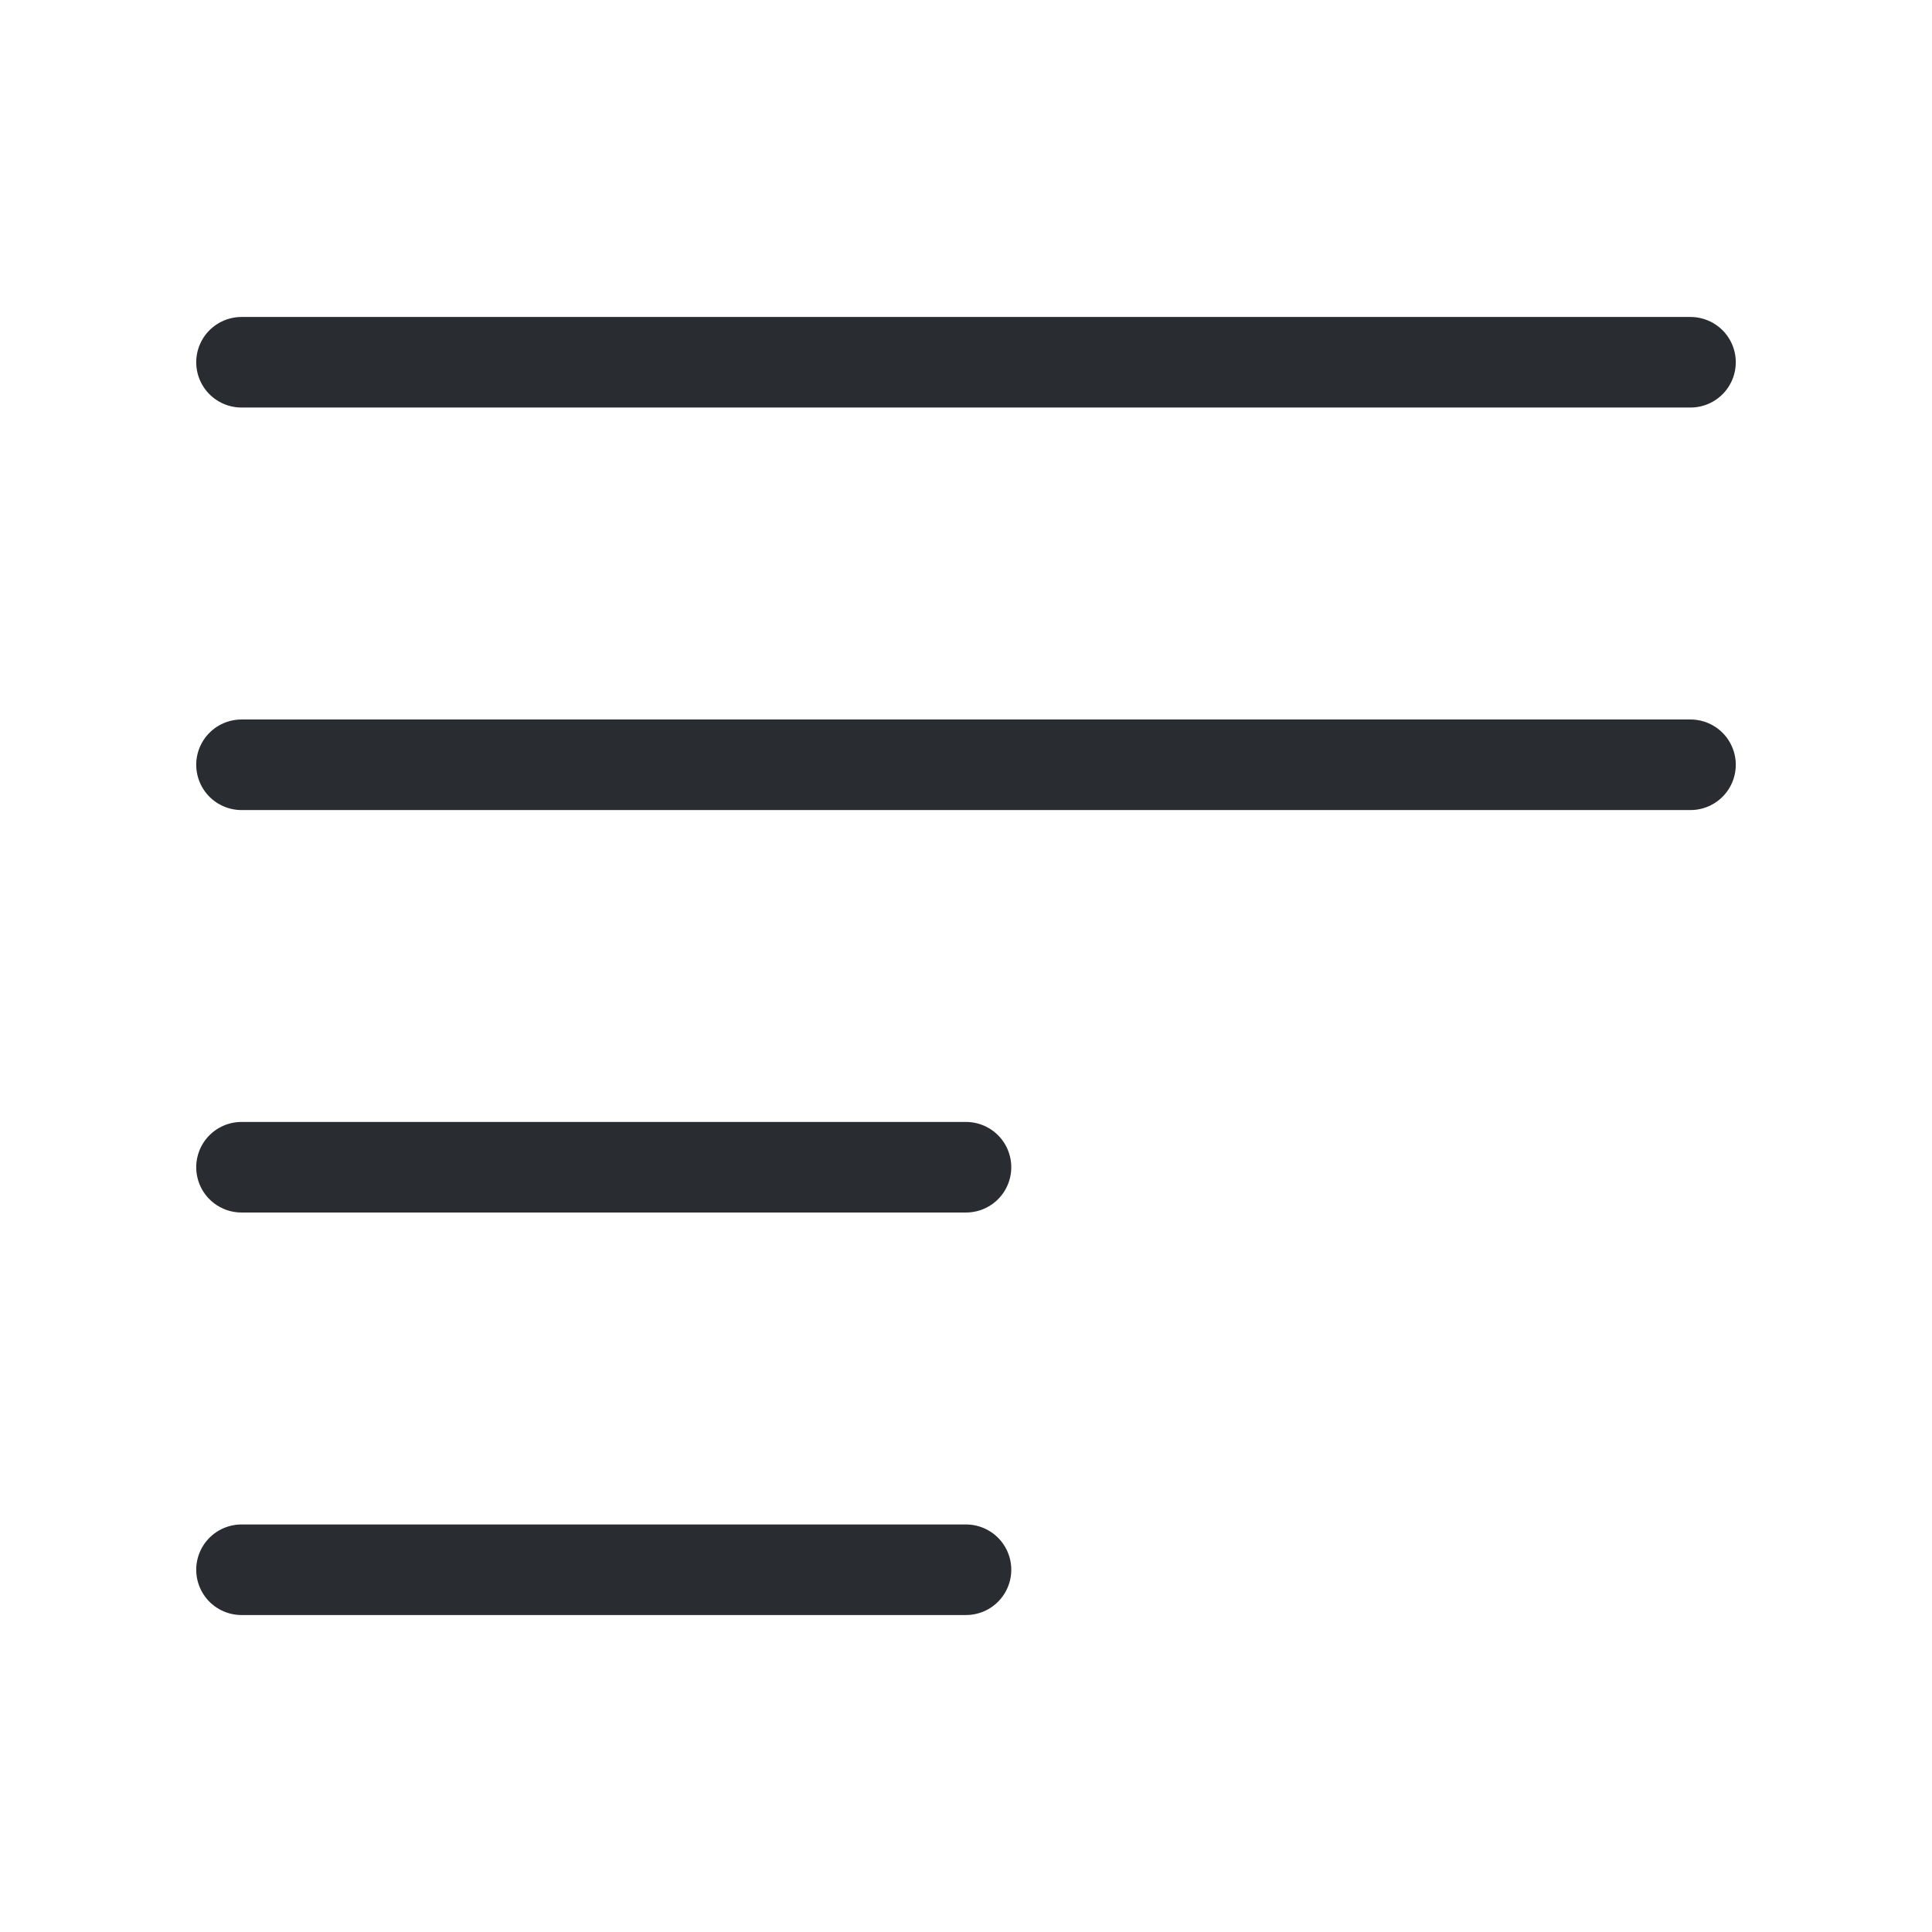 <?xml version="1.0" encoding="UTF-8"?> <svg xmlns="http://www.w3.org/2000/svg" width="32" height="32" viewBox="0 0 32 32" fill="none"><path d="M16 26H4" stroke="#292D32" stroke-width="1.5" stroke-linecap="round" stroke-linejoin="round"></path><path d="M16 19.333H4" stroke="#292D32" stroke-width="1.5" stroke-linecap="round" stroke-linejoin="round"></path><path d="M28 12.667H4" stroke="#292D32" stroke-width="1.5" stroke-linecap="round" stroke-linejoin="round"></path><path d="M28 6H4" stroke="#292D32" stroke-width="1.5" stroke-linecap="round" stroke-linejoin="round"></path></svg> 
